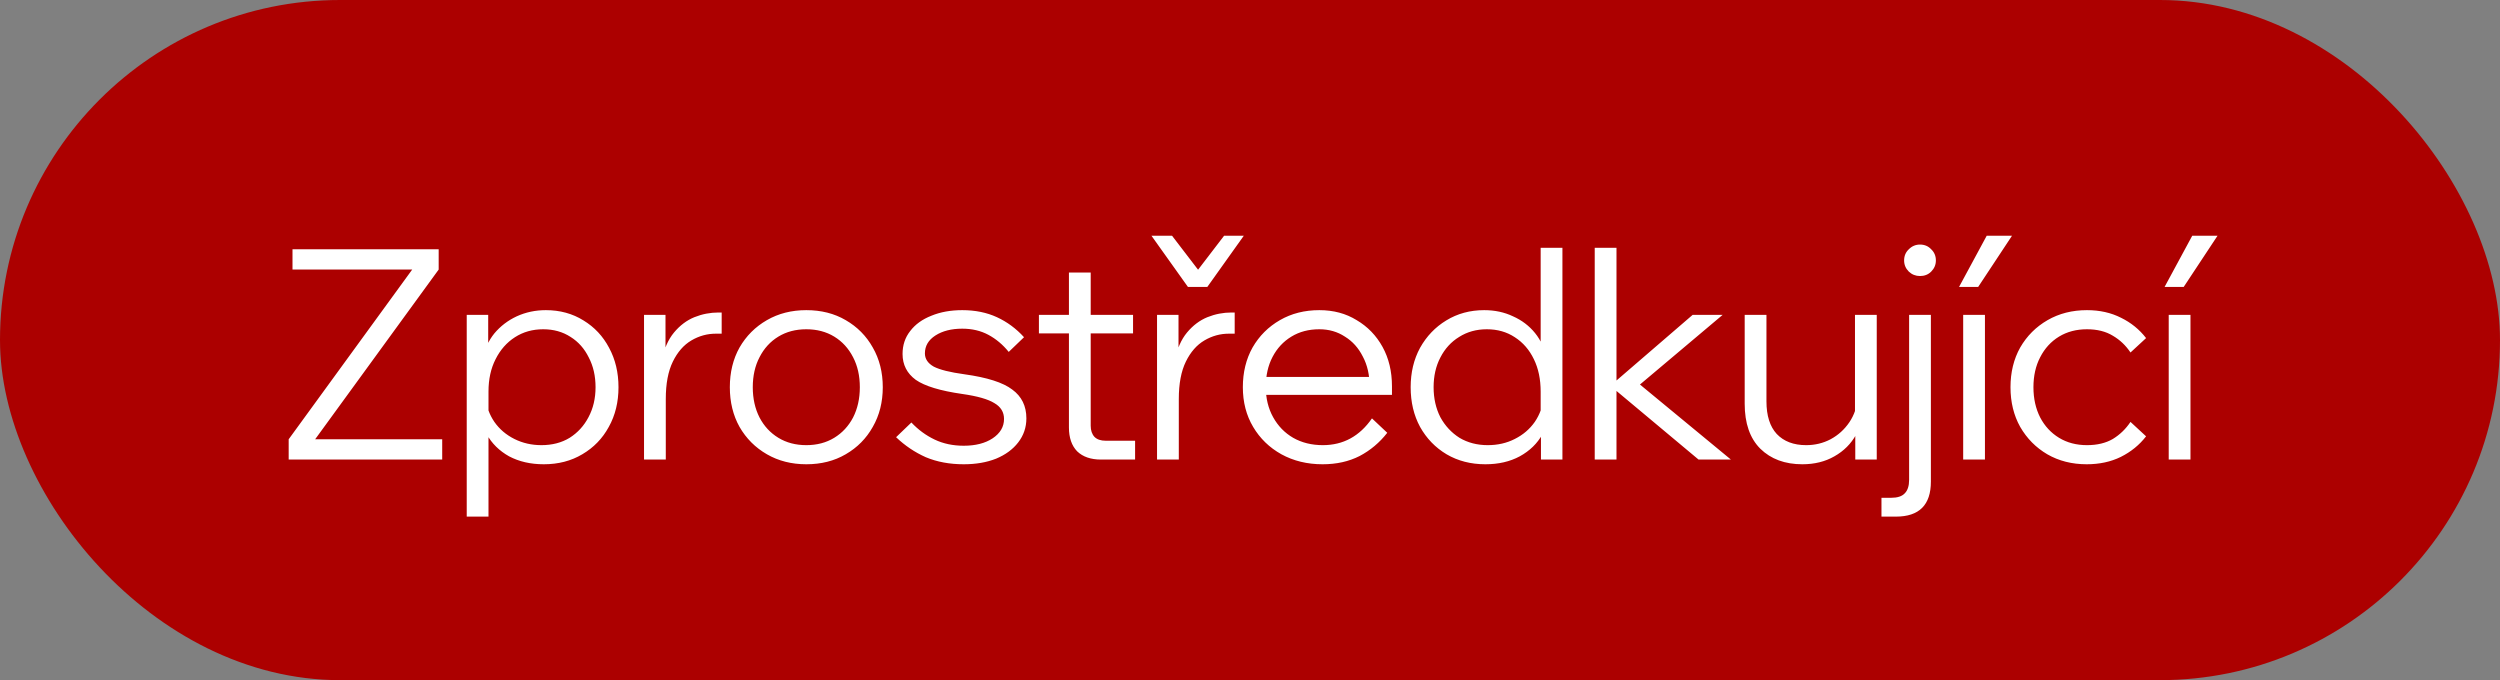 <?xml version="1.0" encoding="UTF-8"?> <svg xmlns="http://www.w3.org/2000/svg" width="136" height="37" viewBox="0 0 136 37" fill="none"><rect x="0" y="0" width="136" height="37" fill="#808080" stroke="none"/><rect width="136" height="37" rx="18.5" fill="#AC0000"></rect><path d="M24.056 25H15.704V23.896L22.424 14.664H15.912V13.56H23.864V14.664L17.144 23.896H24.056V25ZM26.574 28.104H25.39V17.128H26.558V19.512H26.27C26.366 18.989 26.574 18.531 26.894 18.136C27.225 17.741 27.63 17.432 28.11 17.208C28.601 16.984 29.129 16.872 29.694 16.872C30.462 16.872 31.145 17.059 31.742 17.432C32.339 17.795 32.803 18.291 33.134 18.92C33.475 19.549 33.646 20.264 33.646 21.064C33.646 21.875 33.47 22.595 33.118 23.224C32.777 23.853 32.297 24.349 31.678 24.712C31.07 25.075 30.371 25.256 29.582 25.256C28.867 25.256 28.238 25.112 27.694 24.824C27.161 24.525 26.755 24.125 26.478 23.624C26.211 23.112 26.115 22.541 26.19 21.912L26.414 21.592C26.457 22.093 26.617 22.547 26.894 22.952C27.171 23.347 27.534 23.656 27.982 23.88C28.43 24.104 28.921 24.216 29.454 24.216C30.041 24.216 30.553 24.083 30.99 23.816C31.427 23.539 31.769 23.165 32.014 22.696C32.27 22.216 32.398 21.672 32.398 21.064C32.398 20.456 32.275 19.917 32.03 19.448C31.795 18.968 31.465 18.595 31.038 18.328C30.611 18.051 30.115 17.912 29.55 17.912C28.974 17.912 28.462 18.056 28.014 18.344C27.566 18.632 27.214 19.032 26.958 19.544C26.702 20.045 26.574 20.632 26.574 21.304V28.104ZM39.259 17V18.152H38.939C38.47 18.152 38.027 18.275 37.611 18.52C37.195 18.765 36.859 19.149 36.603 19.672C36.347 20.195 36.219 20.872 36.219 21.704V25H35.035V17.128H36.203V19.624H35.995C36.123 18.984 36.347 18.472 36.667 18.088C36.987 17.704 37.355 17.427 37.771 17.256C38.198 17.085 38.635 17 39.083 17H39.259ZM43.863 25.256C43.063 25.256 42.348 25.075 41.719 24.712C41.089 24.349 40.593 23.853 40.231 23.224C39.879 22.595 39.703 21.875 39.703 21.064C39.703 20.253 39.879 19.533 40.231 18.904C40.593 18.275 41.089 17.779 41.719 17.416C42.348 17.053 43.063 16.872 43.863 16.872C44.673 16.872 45.388 17.053 46.007 17.416C46.636 17.779 47.127 18.275 47.479 18.904C47.841 19.533 48.023 20.253 48.023 21.064C48.023 21.875 47.841 22.595 47.479 23.224C47.127 23.853 46.636 24.349 46.007 24.712C45.388 25.075 44.673 25.256 43.863 25.256ZM43.863 24.216C44.439 24.216 44.945 24.083 45.383 23.816C45.82 23.549 46.161 23.181 46.407 22.712C46.652 22.232 46.775 21.683 46.775 21.064C46.775 20.445 46.652 19.901 46.407 19.432C46.161 18.952 45.82 18.579 45.383 18.312C44.945 18.045 44.439 17.912 43.863 17.912C43.287 17.912 42.78 18.045 42.343 18.312C41.905 18.579 41.564 18.952 41.319 19.432C41.073 19.901 40.951 20.445 40.951 21.064C40.951 21.683 41.073 22.232 41.319 22.712C41.564 23.181 41.905 23.549 42.343 23.816C42.78 24.083 43.287 24.216 43.863 24.216ZM48.747 23.784L49.579 22.984C49.952 23.379 50.373 23.688 50.843 23.912C51.312 24.136 51.84 24.248 52.427 24.248C53.067 24.248 53.589 24.115 53.995 23.848C54.411 23.571 54.619 23.219 54.619 22.792C54.619 22.419 54.443 22.131 54.091 21.928C53.749 21.715 53.168 21.549 52.347 21.432C51.152 21.261 50.309 21.005 49.819 20.664C49.339 20.312 49.099 19.843 49.099 19.256C49.099 18.776 49.237 18.36 49.515 18.008C49.792 17.645 50.176 17.368 50.667 17.176C51.157 16.973 51.717 16.872 52.347 16.872C53.051 16.872 53.68 17 54.235 17.256C54.789 17.512 55.28 17.875 55.707 18.344L54.875 19.144C54.555 18.749 54.187 18.44 53.771 18.216C53.355 17.992 52.88 17.88 52.347 17.88C51.76 17.88 51.275 18.003 50.891 18.248C50.507 18.493 50.315 18.819 50.315 19.224C50.315 19.523 50.475 19.763 50.795 19.944C51.125 20.115 51.68 20.253 52.459 20.36C53.696 20.531 54.565 20.808 55.067 21.192C55.579 21.565 55.835 22.088 55.835 22.76C55.835 23.251 55.685 23.688 55.387 24.072C55.099 24.445 54.699 24.739 54.187 24.952C53.675 25.155 53.088 25.256 52.427 25.256C51.659 25.256 50.971 25.128 50.363 24.872C49.765 24.605 49.227 24.243 48.747 23.784ZM61.749 25H59.894C59.339 25 58.907 24.851 58.597 24.552C58.299 24.243 58.15 23.811 58.15 23.256V14.824H59.334V23.16C59.334 23.416 59.403 23.619 59.541 23.768C59.68 23.907 59.883 23.976 60.15 23.976H61.749V25ZM61.638 18.136H56.517V17.128H61.638V18.136ZM67.167 17V18.152H66.847C66.378 18.152 65.935 18.275 65.519 18.52C65.103 18.765 64.767 19.149 64.511 19.672C64.255 20.195 64.127 20.872 64.127 21.704V25H62.943V17.128H64.111V19.624H63.903C64.031 18.984 64.255 18.472 64.575 18.088C64.895 17.704 65.263 17.427 65.679 17.256C66.106 17.085 66.543 17 66.991 17H67.167ZM62.639 12.824H63.759L65.695 15.352H64.655L66.591 12.824H67.663L65.679 15.608H64.623L62.639 12.824ZM74.635 22.76L75.467 23.544C75.051 24.077 74.549 24.499 73.963 24.808C73.376 25.107 72.704 25.256 71.947 25.256C71.115 25.256 70.368 25.075 69.707 24.712C69.056 24.349 68.544 23.853 68.171 23.224C67.797 22.595 67.611 21.875 67.611 21.064C67.611 20.253 67.787 19.533 68.139 18.904C68.501 18.275 68.997 17.779 69.627 17.416C70.256 17.053 70.971 16.872 71.771 16.872C72.539 16.872 73.216 17.053 73.803 17.416C74.4 17.768 74.869 18.253 75.211 18.872C75.552 19.491 75.723 20.205 75.723 21.016V21.112H74.507V21.016C74.507 20.397 74.384 19.859 74.139 19.4C73.904 18.931 73.579 18.568 73.163 18.312C72.757 18.045 72.293 17.912 71.771 17.912C71.195 17.912 70.688 18.045 70.251 18.312C69.813 18.579 69.472 18.947 69.227 19.416C68.981 19.885 68.859 20.429 68.859 21.048C68.859 21.667 68.992 22.216 69.259 22.696C69.525 23.176 69.888 23.549 70.347 23.816C70.816 24.083 71.355 24.216 71.963 24.216C73.072 24.216 73.963 23.731 74.635 22.76ZM75.723 21.48H68.603V20.504H75.467L75.723 21.016V21.48ZM84.996 25H83.828V22.856L83.812 22.84V21.304C83.812 20.632 83.689 20.045 83.444 19.544C83.199 19.032 82.852 18.632 82.404 18.344C81.967 18.056 81.46 17.912 80.884 17.912C80.319 17.912 79.817 18.051 79.38 18.328C78.943 18.595 78.602 18.968 78.356 19.448C78.111 19.917 77.988 20.456 77.988 21.064C77.988 21.672 78.111 22.216 78.356 22.696C78.612 23.165 78.959 23.539 79.396 23.816C79.844 24.083 80.356 24.216 80.932 24.216C81.476 24.216 81.967 24.104 82.404 23.88C82.852 23.656 83.215 23.347 83.492 22.952C83.769 22.547 83.93 22.093 83.972 21.592L84.196 21.912C84.281 22.541 84.186 23.112 83.908 23.624C83.631 24.125 83.22 24.525 82.676 24.824C82.143 25.112 81.519 25.256 80.804 25.256C80.015 25.256 79.311 25.075 78.692 24.712C78.084 24.349 77.604 23.853 77.252 23.224C76.911 22.595 76.74 21.875 76.74 21.064C76.74 20.264 76.911 19.549 77.252 18.92C77.604 18.291 78.079 17.795 78.676 17.432C79.284 17.059 79.972 16.872 80.74 16.872C81.316 16.872 81.839 16.984 82.308 17.208C82.788 17.421 83.188 17.725 83.508 18.12C83.828 18.515 84.031 18.979 84.116 19.512H83.812V13.48H84.996V25ZM87.937 25H86.753V13.48H87.937V25ZM94.161 25H92.401L87.521 20.92H87.681L92.081 17.128H93.713L89.041 21.064V20.776L94.161 25ZM102.095 25H100.927V23.464L100.911 23.016V17.128H102.095V25ZM101.071 21.592L101.311 21.928C101.364 22.568 101.252 23.139 100.975 23.64C100.698 24.141 100.303 24.536 99.791 24.824C99.29 25.112 98.709 25.256 98.047 25.256C97.098 25.256 96.335 24.973 95.759 24.408C95.194 23.843 94.911 23.027 94.911 21.96V17.128H96.095V21.832C96.095 22.611 96.282 23.203 96.655 23.608C97.039 24.013 97.573 24.216 98.255 24.216C98.735 24.216 99.178 24.109 99.583 23.896C99.999 23.672 100.34 23.363 100.607 22.968C100.874 22.573 101.028 22.115 101.071 21.592ZM102.352 28.104V27.08H102.88C103.221 27.08 103.466 27 103.616 26.84C103.776 26.68 103.856 26.435 103.856 26.104V17.128H105.04V26.2C105.04 27.469 104.405 28.104 103.136 28.104H102.352ZM104.448 15.016C104.213 15.016 104.01 14.936 103.84 14.776C103.669 14.605 103.584 14.403 103.584 14.168C103.584 13.923 103.669 13.72 103.84 13.56C104.01 13.389 104.213 13.304 104.448 13.304C104.693 13.304 104.896 13.389 105.056 13.56C105.226 13.72 105.312 13.923 105.312 14.168C105.312 14.403 105.226 14.605 105.056 14.776C104.896 14.936 104.693 15.016 104.448 15.016ZM107.981 25H106.797V17.128H107.981V25ZM109.453 12.824L107.613 15.608H106.573L108.077 12.824H109.453ZM115.899 22.952L116.747 23.736C116.385 24.205 115.926 24.579 115.371 24.856C114.827 25.123 114.209 25.256 113.515 25.256C112.715 25.256 112.001 25.075 111.371 24.712C110.753 24.349 110.262 23.853 109.899 23.224C109.547 22.595 109.371 21.875 109.371 21.064C109.371 20.253 109.547 19.533 109.899 18.904C110.262 18.275 110.758 17.779 111.387 17.416C112.017 17.053 112.731 16.872 113.531 16.872C114.225 16.872 114.843 17.011 115.387 17.288C115.931 17.555 116.385 17.923 116.747 18.392L115.899 19.176C115.643 18.792 115.323 18.488 114.939 18.264C114.555 18.029 114.086 17.912 113.531 17.912C112.955 17.912 112.449 18.045 112.011 18.312C111.574 18.579 111.233 18.952 110.987 19.432C110.742 19.901 110.619 20.445 110.619 21.064C110.619 21.683 110.742 22.232 110.987 22.712C111.233 23.181 111.574 23.549 112.011 23.816C112.449 24.083 112.955 24.216 113.531 24.216C114.086 24.216 114.555 24.104 114.939 23.88C115.323 23.645 115.643 23.336 115.899 22.952ZM119.162 25H117.978V17.128H119.162V25ZM120.634 12.824L118.794 15.608H117.754L119.258 12.824H120.634Z" fill="white"></path></svg> 